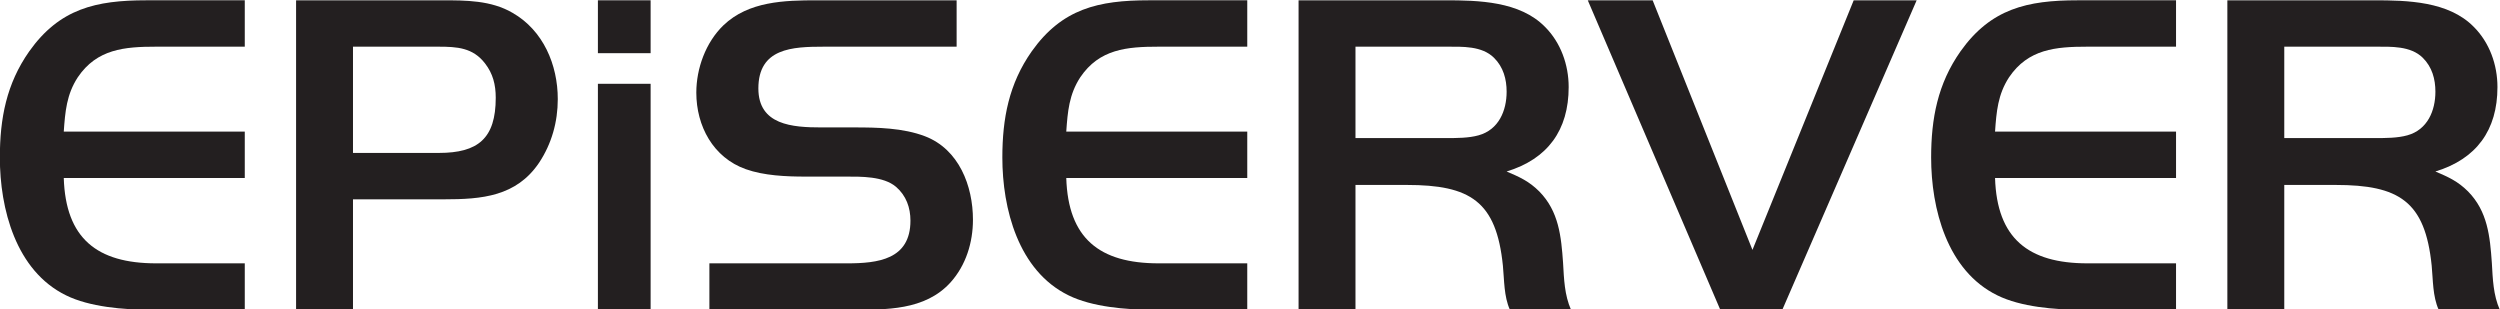 <?xml version="1.0" encoding="UTF-8" standalone="no"?>
<svg
   xmlns:dc="http://purl.org/dc/elements/1.1/"
   xmlns:cc="http://creativecommons.org/ns#"
   xmlns:rdf="http://www.w3.org/1999/02/22-rdf-syntax-ns#"
   xmlns:svg="http://www.w3.org/2000/svg"
   xmlns="http://www.w3.org/2000/svg"
   xmlns:sodipodi="http://sodipodi.sourceforge.net/DTD/sodipodi-0.dtd"
   xmlns:inkscape="http://www.inkscape.org/namespaces/inkscape"
   class="site-logo__svg"
   width="1000"
   height="123.782"
   viewBox="0 0 2541.667 309.456"
   preserveAspectRatio="xMinYMin"
   version="1.1"
   id="svg14425"
   sodipodi:docname="A.svg"
   style="fill:#ff553e"
   inkscape:version="0.92.4 (5da689c313, 2019-01-14)">
  <defs
     id="defs14429">
    <clipPath
       clipPathUnits="userSpaceOnUse"
       id="clipPath14477">
      <path
         d="M 361.62,794.879 V 767.36 h 211.856 v 27.519"
         id="path14475"
         inkscape:connector-curvature="0" />
    </clipPath>
    <clipPath
       clipPathUnits="userSpaceOnUse"
       id="clipPath14485">
      <path
         d="M 361.62,795.38 H 558.3 V 767.3 H 361.62"
         id="path14483"
         inkscape:connector-curvature="0" />
    </clipPath>
  </defs>
  <sodipodi:namedview
     pagecolor="#ffffff"
     bordercolor="#666666"
     borderopacity="1"
     objecttolerance="10"
     gridtolerance="10"
     guidetolerance="10"
     inkscape:pageopacity="0"
     inkscape:pageshadow="2"
     inkscape:window-width="1920"
     inkscape:window-height="1017"
     id="namedview14427"
     showgrid="false"
     inkscape:zoom="0.86197917"
     inkscape:cx="523.2951"
     inkscape:cy="59.056727"
     inkscape:window-x="1912"
     inkscape:window-y="-8"
     inkscape:window-maximized="1"
     inkscape:current-layer="svg14425"
     fit-margin-top="0"
     fit-margin-left="0"
     fit-margin-right="0"
     fit-margin-bottom="0" />
  <g
     id="g14471"
     transform="matrix(13.078,0,0,-13.078,-4729.406,10350.444)">
    <g
       id="g14473"
       clip-path="url(#clipPath14477)">
      <g
         id="g14479">
        <g
           id="g14481"
           clip-path="url(#clipPath14485)">
          <path
             d="m 373.261,767.36 c -1.995,0 -4.678,0.217 -6.492,1.118 -3.916,1.912 -5.149,6.745 -5.149,10.712 0,3.029 0.508,5.735 2.285,8.259 2.357,3.318 5.185,3.967 9.102,3.967 h 7.652 v -3.606 h -6.89 c -2.466,0 -4.606,-0.181 -6.093,-2.381 -0.87,-1.334 -0.979,-2.669 -1.088,-4.219 h 14.071 v -3.607 h -14.071 c 0.145,-4.689 2.575,-6.636 7.181,-6.636 h 6.89 v -3.607 h -7.398"
             style="fill:#231f20;fill-opacity:1;fill-rule:nonzero;stroke:none"
             id="path14487"
             inkscape:connector-curvature="0" />
          <path
             d="m 403.542,778.793 c -1.777,-2.633 -4.461,-2.849 -7.398,-2.849 h -7.072 v -8.584 h -4.424 v 24.056 h 11.315 c 1.885,0 3.843,0 5.512,-0.974 2.393,-1.37 3.517,-4.039 3.517,-6.708 0,-1.767 -0.471,-3.462 -1.45,-4.941 z m -4.207,7.718 c -0.943,1.227 -2.176,1.299 -3.626,1.299 h -6.637 v -8.259 h 6.673 c 3.046,0 4.424,1.118 4.424,4.292 0,1.009 -0.218,1.875 -0.834,2.668"
             style="fill:#231f20;fill-opacity:1;fill-rule:nonzero;stroke:none"
             id="path14489"
             inkscape:connector-curvature="0" />
          <path
             d="m 412.209,787.305 h -4.098 v 4.111 h 4.098 z m -4.098,0 z m 0,-19.945 v 17.565 h 4.098 V 767.36 h -4.098"
             style="fill:#231f20;fill-opacity:1;fill-rule:nonzero;stroke:none"
             id="path14491"
             inkscape:connector-curvature="0" />
          <path
             d="m 435.527,769.488 c -1.994,-2.2 -5.041,-2.128 -7.797,-2.128 h -10.952 v 3.607 h 10.698 c 2.393,0 4.932,0.288 4.932,3.318 0,1.01 -0.326,1.948 -1.125,2.633 -0.978,0.829 -2.719,0.793 -3.916,0.793 h -3.119 c -1.487,0 -3.227,0.072 -4.641,0.577 -2.539,0.902 -3.845,3.354 -3.845,5.951 0,1.876 0.726,3.895 2.104,5.23 1.958,1.875 4.75,1.947 7.289,1.947 h 10.843 v -3.606 h -10.335 c -2.43,0 -5.077,-0.108 -5.077,-3.246 0,-2.85 2.647,-3.03 4.895,-3.03 h 2.539 c 1.813,0 3.807,-0.036 5.513,-0.685 2.647,-1.01 3.734,-3.859 3.734,-6.492 0,-1.767 -0.543,-3.534 -1.74,-4.869"
             style="fill:#231f20;fill-opacity:1;fill-rule:nonzero;stroke:none"
             id="path14493"
             inkscape:connector-curvature="0" />
          <path
             d="m 451.193,767.36 c -1.994,0 -4.678,0.217 -6.492,1.118 -3.916,1.912 -5.149,6.745 -5.149,10.712 0,3.029 0.508,5.735 2.285,8.259 2.357,3.318 5.186,3.967 9.102,3.967 h 7.652 v -3.606 h -6.89 c -2.466,0 -4.606,-0.181 -6.093,-2.381 -0.87,-1.334 -0.979,-2.669 -1.087,-4.219 h 14.07 v -3.607 h -14.07 c 0.144,-4.689 2.574,-6.636 7.18,-6.636 h 6.89 v -3.607 h -7.398"
             style="fill:#231f20;fill-opacity:1;fill-rule:nonzero;stroke:none"
             id="path14495"
             inkscape:connector-curvature="0" />
          <path
             d="m 479.008,767.36 c -0.471,1.046 -0.435,2.309 -0.544,3.427 -0.508,5.013 -2.539,6.275 -7.471,6.275 h -3.989 v -9.702 h -4.424 v 24.056 h 11.387 c 2.611,0 5.803,-0.072 7.761,-2.056 1.233,-1.226 1.849,-2.957 1.849,-4.688 0,-3.354 -1.632,-5.59 -4.823,-6.564 1.016,-0.433 1.741,-0.757 2.539,-1.551 1.523,-1.551 1.704,-3.498 1.849,-5.554 0.072,-1.262 0.109,-2.489 0.617,-3.643 z m -1.233,19.584 c -0.943,0.938 -2.466,0.866 -3.699,0.866 h -7.072 v -7.105 h 7.072 c 0.798,0 1.741,0 2.502,0.216 1.559,0.433 2.176,1.911 2.176,3.39 0,0.974 -0.253,1.912 -0.979,2.633"
             style="fill:#231f20;fill-opacity:1;fill-rule:nonzero;stroke:none"
             id="path14497"
             inkscape:connector-curvature="0" />
          <path
             d="m 500.186,767.36 h -4.823 l -10.3,24.056 h 5.042 l 7.76,-19.403 7.87,19.403 h 4.895 L 500.186,767.36"
             style="fill:#231f20;fill-opacity:1;fill-rule:nonzero;stroke:none"
             id="path14499"
             inkscape:connector-curvature="0" />
          <path
             d="m 523.395,767.36 c -1.994,0 -4.677,0.217 -6.491,1.118 -3.916,1.912 -5.149,6.745 -5.149,10.712 0,3.029 0.508,5.735 2.284,8.259 2.357,3.318 5.186,3.967 9.103,3.967 h 7.651 v -3.606 h -6.89 c -2.466,0 -4.605,-0.181 -6.092,-2.381 -0.871,-1.334 -0.979,-2.669 -1.088,-4.219 h 14.07 v -3.607 h -14.07 c 0.145,-4.689 2.575,-6.636 7.18,-6.636 h 6.89 v -3.607 h -7.398"
             style="fill:#231f20;fill-opacity:1;fill-rule:nonzero;stroke:none"
             id="path14501"
             inkscape:connector-curvature="0" />
          <path
             d="m 551.211,767.36 c -0.472,1.046 -0.436,2.309 -0.544,3.427 -0.508,5.013 -2.539,6.275 -7.471,6.275 h -3.989 v -9.702 h -4.424 v 24.056 h 11.387 c 2.611,0 5.802,-0.072 7.76,-2.056 1.234,-1.226 1.85,-2.957 1.85,-4.688 0,-3.354 -1.632,-5.59 -4.824,-6.564 1.016,-0.433 1.741,-0.757 2.539,-1.551 1.523,-1.551 1.705,-3.498 1.849,-5.554 0.073,-1.262 0.109,-2.489 0.617,-3.643 z m -1.233,19.584 c -0.944,0.938 -2.467,0.866 -3.7,0.866 h -7.071 v -7.105 h 7.071 c 0.798,0 1.742,0 2.503,0.216 1.559,0.433 2.175,1.911 2.175,3.39 0,0.974 -0.253,1.912 -0.978,2.633"
             style="fill:#231f20;fill-opacity:1;fill-rule:nonzero;stroke:none"
             id="path14503"
             inkscape:connector-curvature="0" />
        </g>
      </g>
    </g>
  </g>
</svg>
